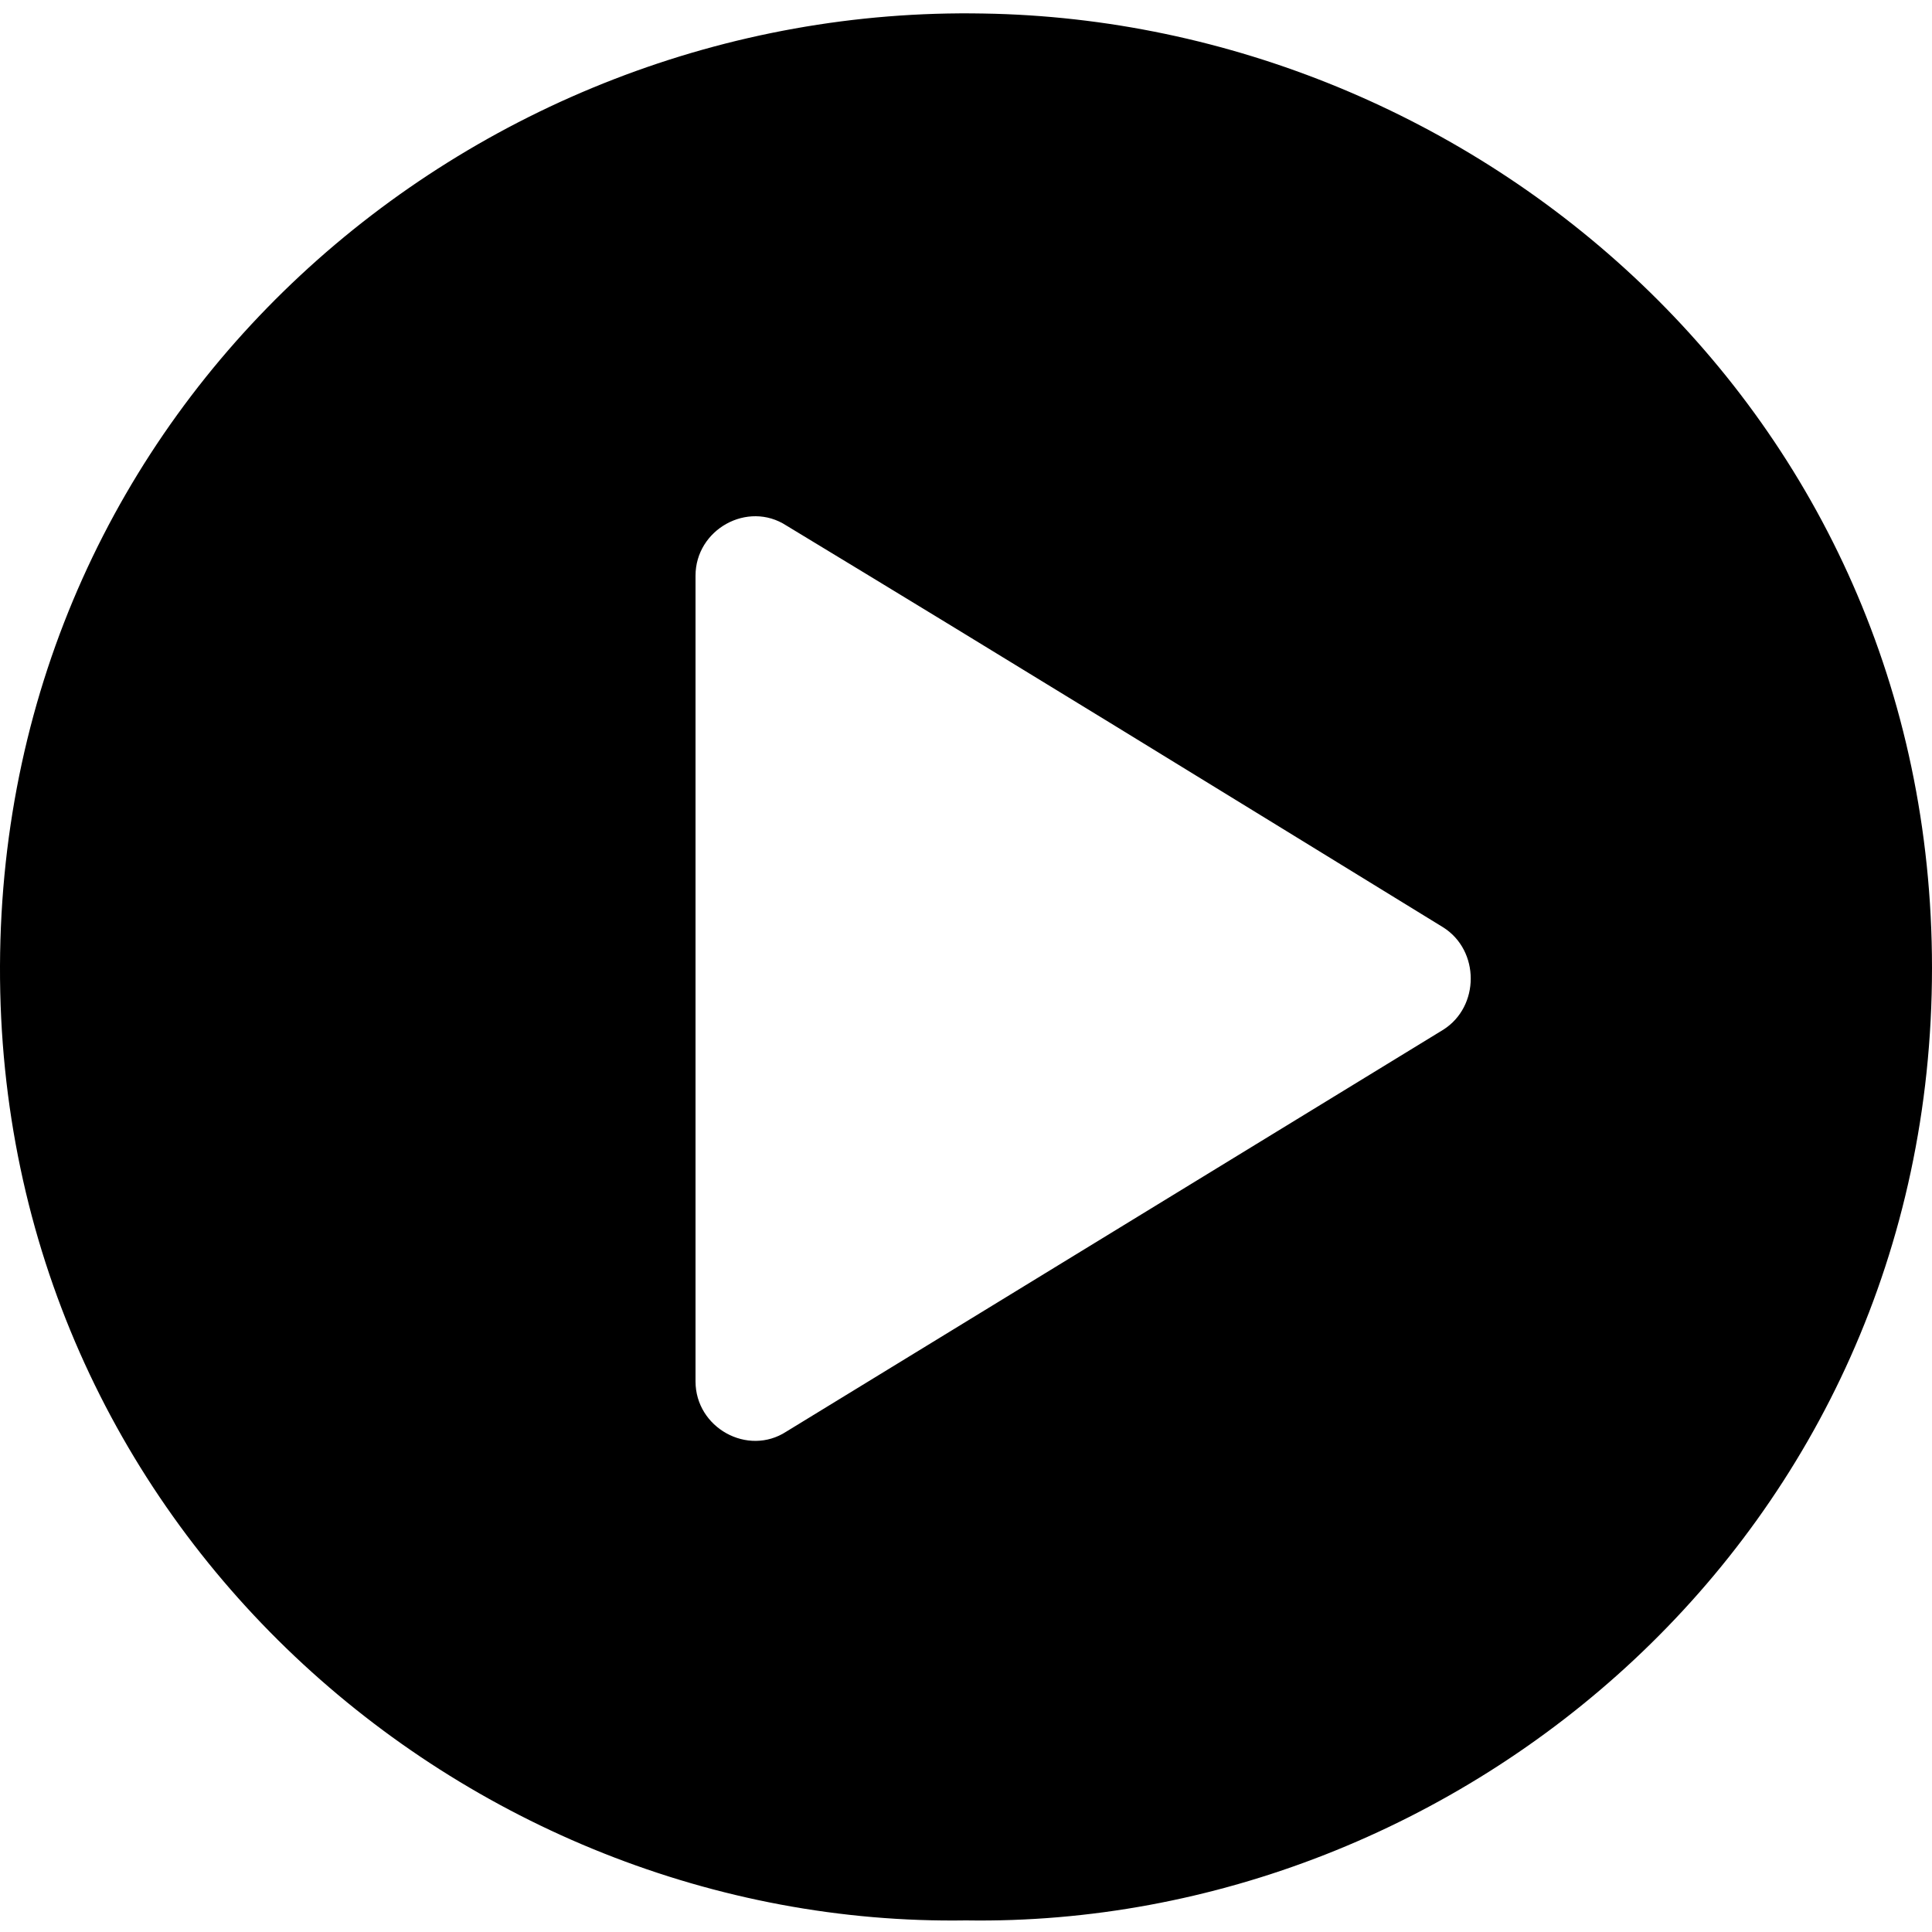 <svg width="64" height="64" viewBox="0 0 1000 1000" xmlns="http://www.w3.org/2000/svg"><path d="M0 500c-1 290 241 498 500 494 256 4 500-200 500-493 0-289-237-490-491-494C244 2 1 209 0 500zm407-228c114 69 226 138 340 208 19 12 19 41 0 53L407 741c-20 13-47-2-47-26V298c0-24 27-39 47-26z"/></svg>